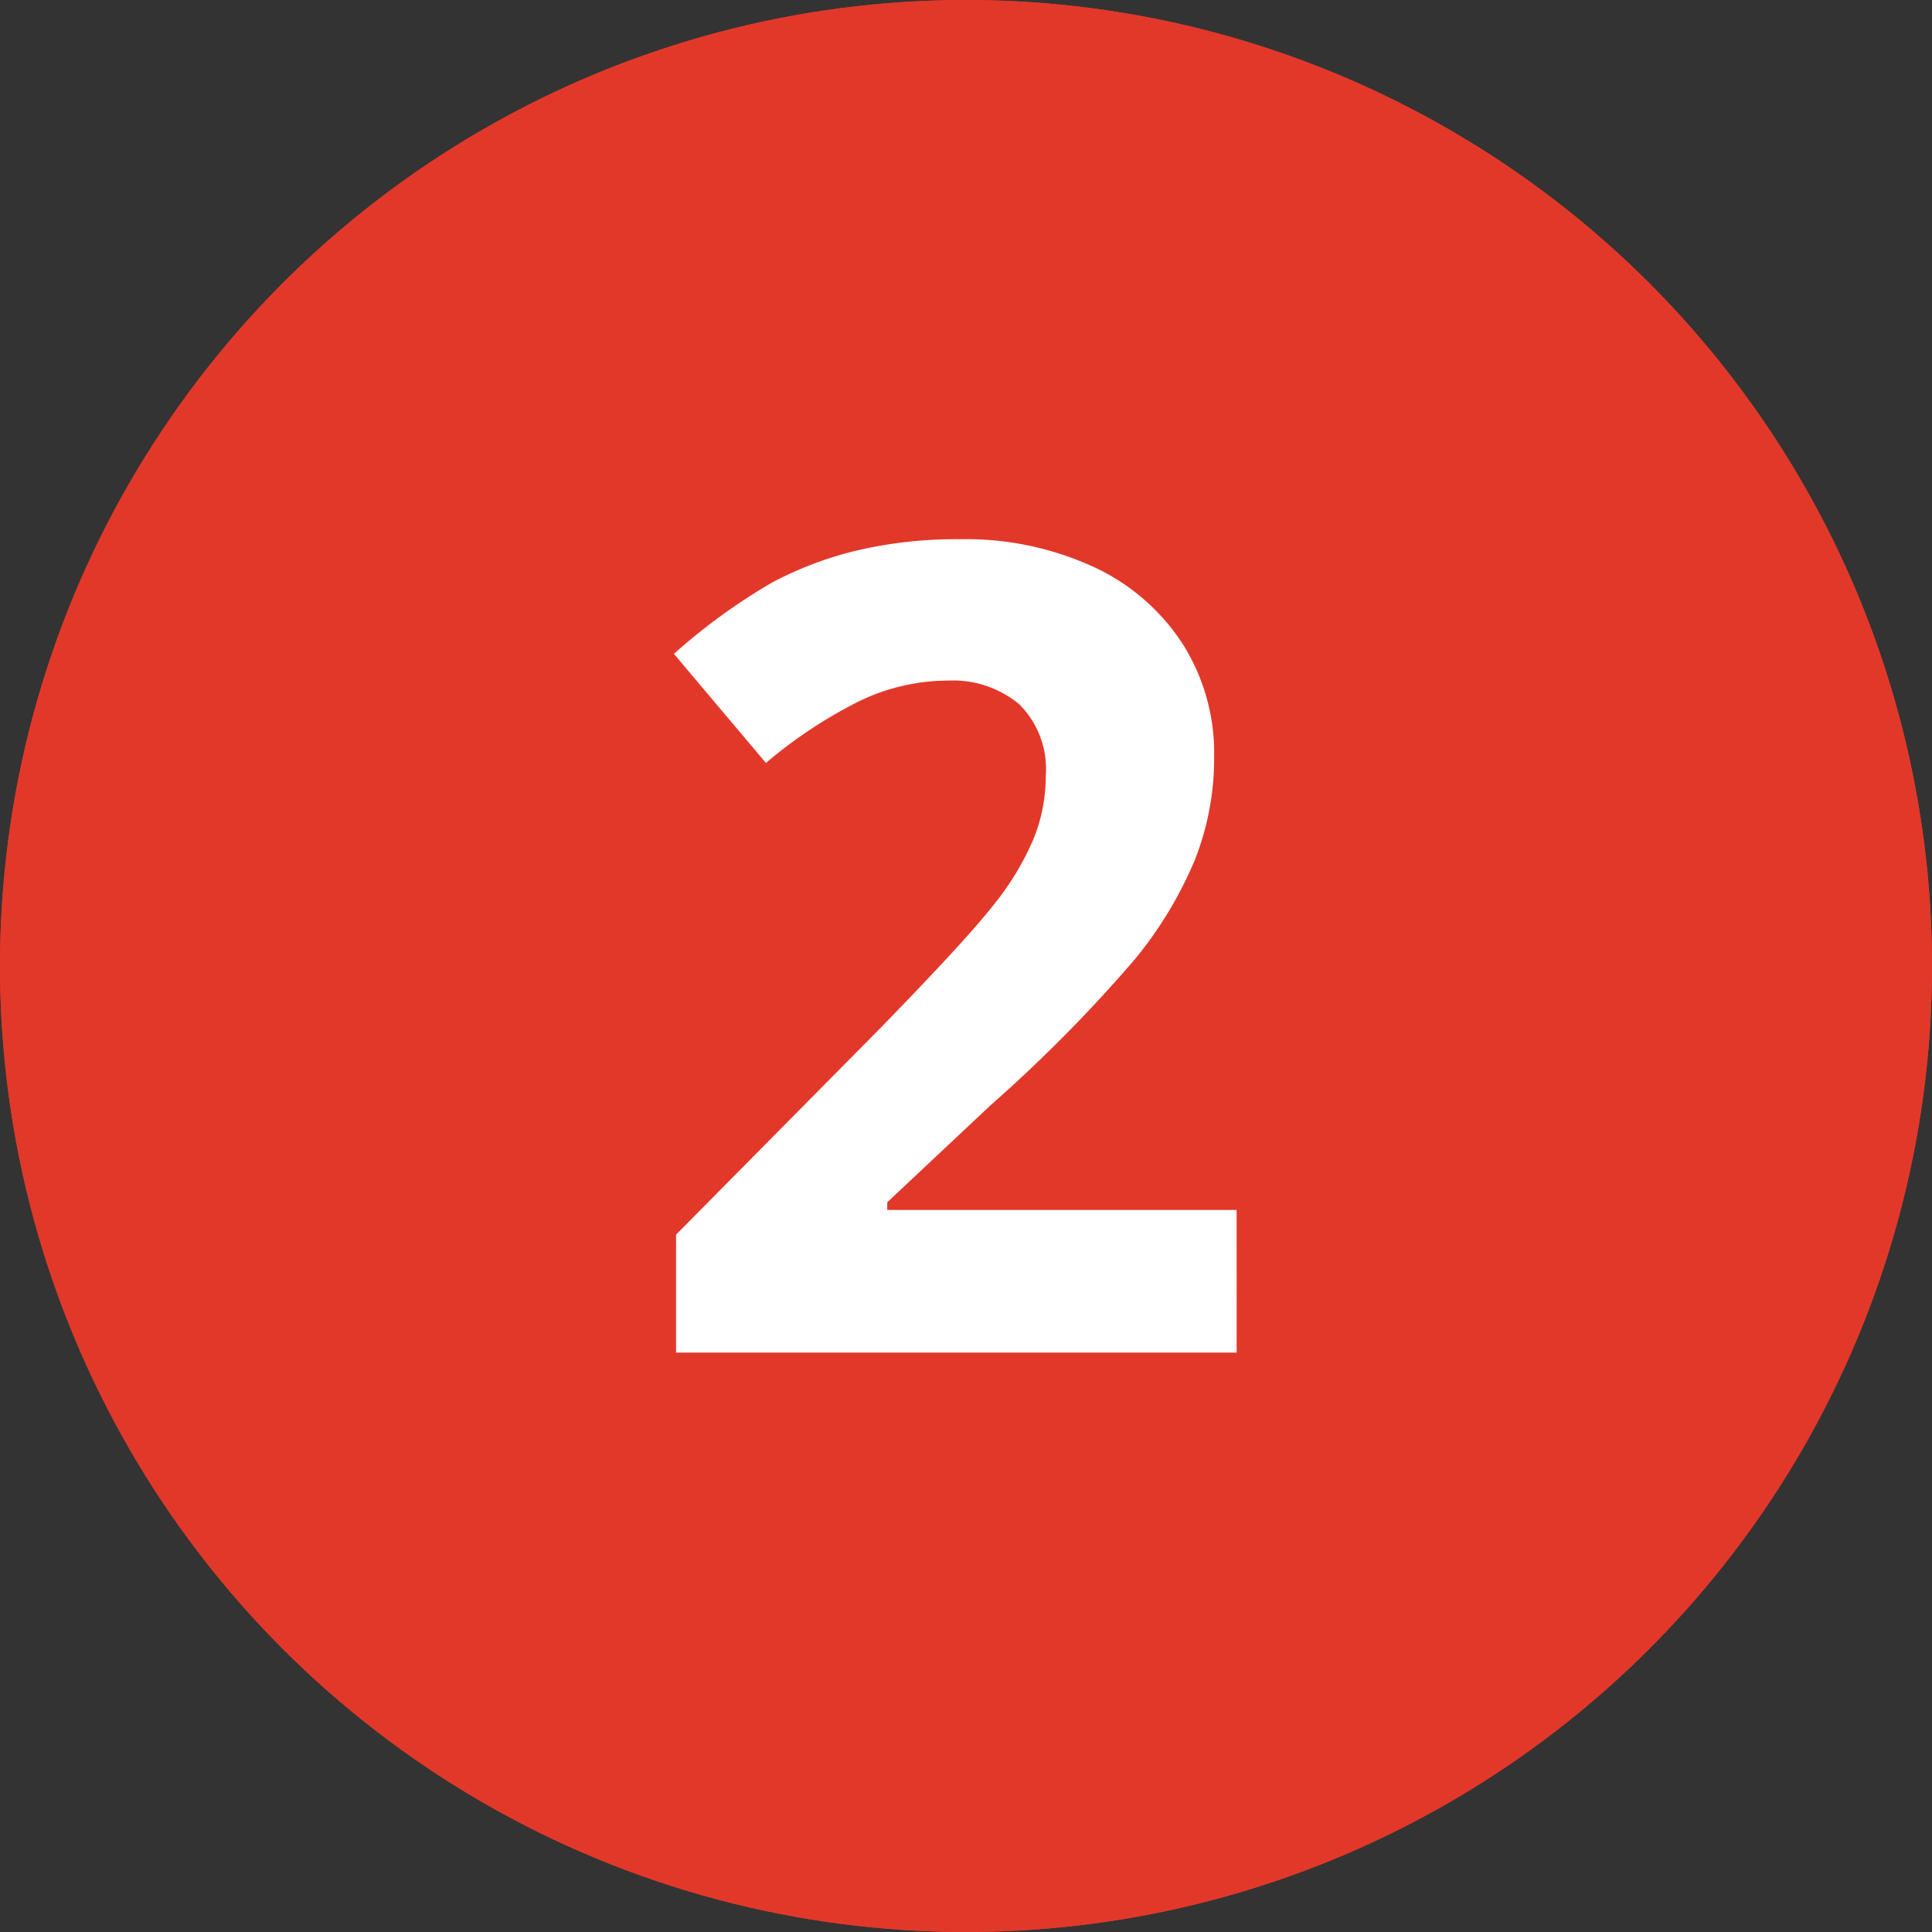 <?xml version="1.0" encoding="UTF-8"?>
<svg xmlns="http://www.w3.org/2000/svg" width="43" height="43" viewBox="0 0 43 43">
  <rect x="0" y="0" width="43" height="43" fill="#333333" stroke="none"/>
  <g id="Gruppe_1290" data-name="Gruppe 1290" transform="translate(-8)">
    <g id="Ellipse_43" data-name="Ellipse 43" transform="translate(8)" fill="#e2382a" stroke="#e2382a" stroke-width="2">
      <circle cx="21.5" cy="21.5" r="21.5" stroke="none"></circle>
      <circle cx="21.5" cy="21.5" r="20.5" fill="none"></circle>
    </g>
    <path id="Pfad_111" data-name="Pfad 111" d="M13.477,0H1V-2.625l4.48-4.529q1.99-2.039,2.6-2.826a6.215,6.215,0,0,0,.879-1.459,3.714,3.714,0,0,0,.269-1.392,2.028,2.028,0,0,0-.592-1.6,2.3,2.3,0,0,0-1.581-.525,4.546,4.546,0,0,0-2.014.476A10.394,10.394,0,0,0,3-13.123L.952-15.552a13.379,13.379,0,0,1,2.185-1.587,8.021,8.021,0,0,1,1.892-.714,9.7,9.7,0,0,1,2.295-.25,6.8,6.8,0,0,1,2.954.61,4.713,4.713,0,0,1,1.99,1.709,4.54,4.54,0,0,1,.708,2.515,6.155,6.155,0,0,1-.433,2.313A8.882,8.882,0,0,1,11.2-8.74,32.827,32.827,0,0,1,8-5.505L5.7-3.345v.171h7.776Z" transform="translate(22.047 30.104)" fill="#fff"></path>
  </g>
</svg>
